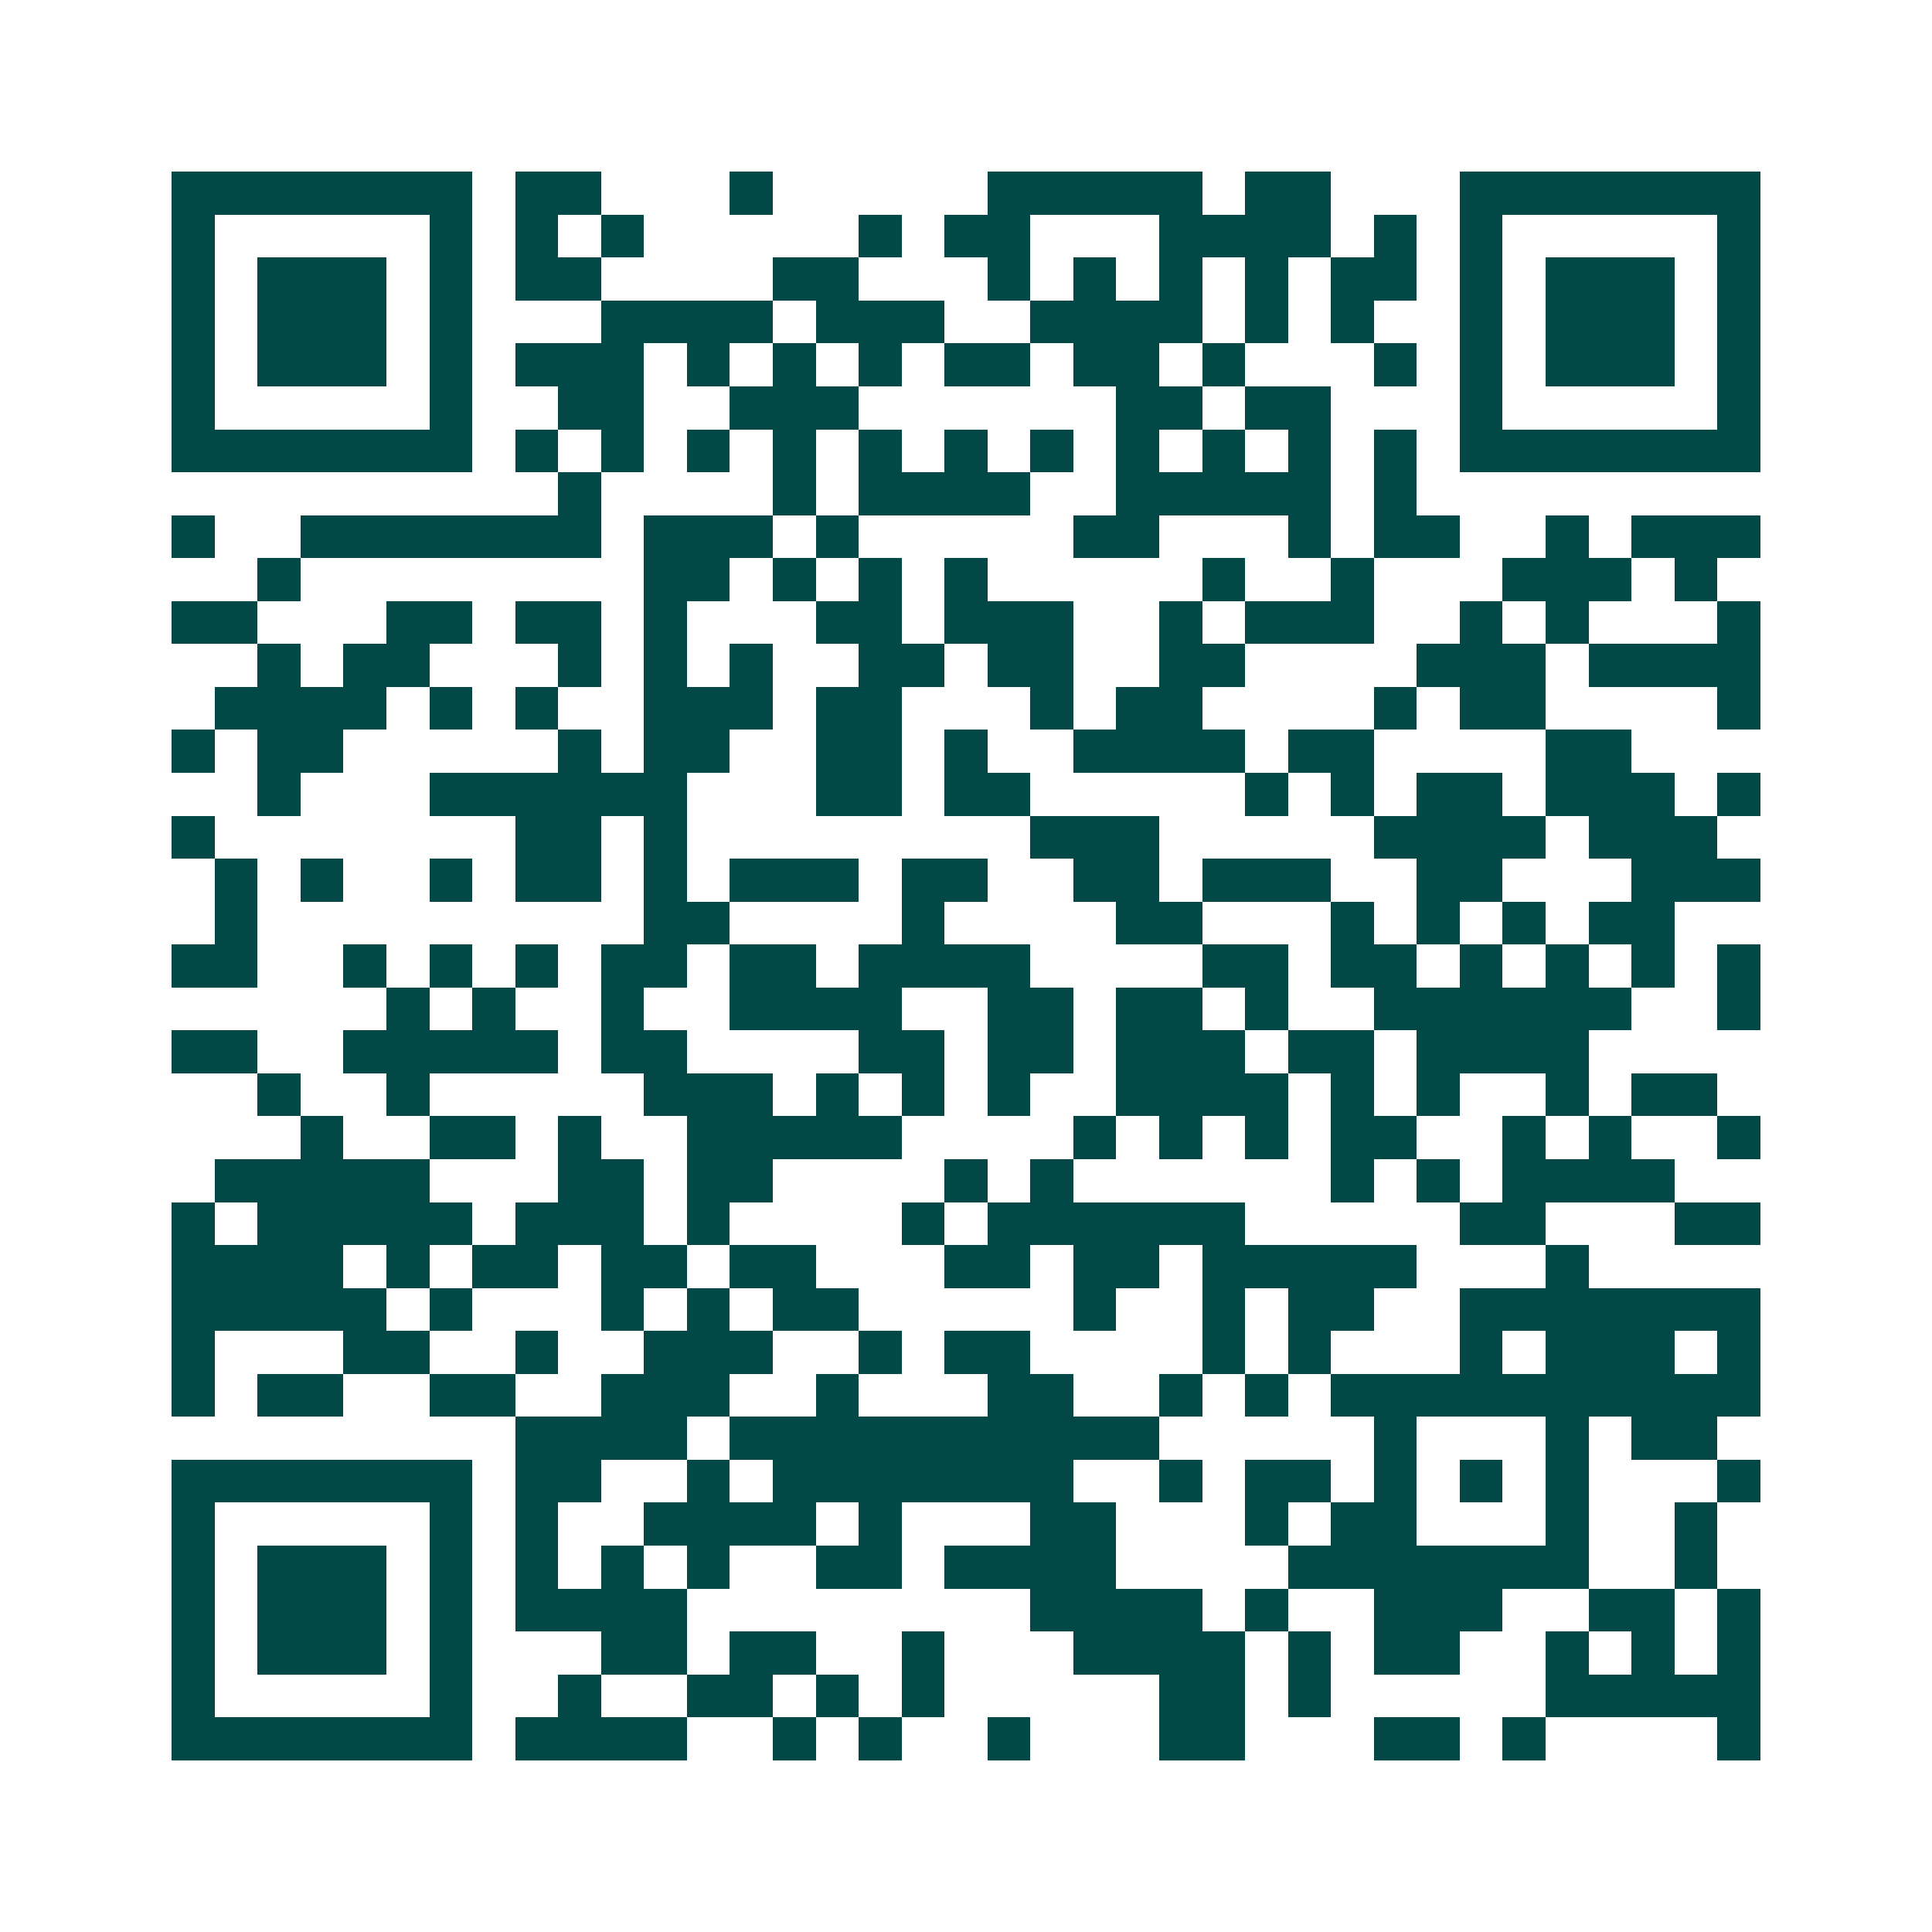 <svg xmlns="http://www.w3.org/2000/svg" width="200" height="200" viewBox="0 0 45 45" shape-rendering="crispEdges"><path fill="#ffffff" d="M0 0h45v45H0z"/><path stroke="#014847" d="M4 4.5h7m1 0h2m3 0h1m5 0h5m1 0h2m3 0h7M4 5.5h1m5 0h1m1 0h1m1 0h1m5 0h1m1 0h2m3 0h4m1 0h1m1 0h1m5 0h1M4 6.5h1m1 0h3m1 0h1m1 0h2m4 0h2m3 0h1m1 0h1m1 0h1m1 0h1m1 0h2m1 0h1m1 0h3m1 0h1M4 7.5h1m1 0h3m1 0h1m3 0h4m1 0h3m2 0h4m1 0h1m1 0h1m2 0h1m1 0h3m1 0h1M4 8.5h1m1 0h3m1 0h1m1 0h3m1 0h1m1 0h1m1 0h1m1 0h2m1 0h2m1 0h1m3 0h1m1 0h1m1 0h3m1 0h1M4 9.5h1m5 0h1m2 0h2m2 0h3m6 0h2m1 0h2m3 0h1m5 0h1M4 10.5h7m1 0h1m1 0h1m1 0h1m1 0h1m1 0h1m1 0h1m1 0h1m1 0h1m1 0h1m1 0h1m1 0h1m1 0h7M13 11.5h1m4 0h1m1 0h4m2 0h5m1 0h1M4 12.5h1m2 0h7m1 0h3m1 0h1m5 0h2m3 0h1m1 0h2m2 0h1m1 0h3M6 13.5h1m8 0h2m1 0h1m1 0h1m1 0h1m5 0h1m2 0h1m3 0h3m1 0h1M4 14.5h2m3 0h2m1 0h2m1 0h1m3 0h2m1 0h3m2 0h1m1 0h3m2 0h1m1 0h1m3 0h1M6 15.5h1m1 0h2m3 0h1m1 0h1m1 0h1m2 0h2m1 0h2m2 0h2m4 0h3m1 0h4M5 16.5h4m1 0h1m1 0h1m2 0h3m1 0h2m3 0h1m1 0h2m4 0h1m1 0h2m4 0h1M4 17.5h1m1 0h2m5 0h1m1 0h2m2 0h2m1 0h1m2 0h4m1 0h2m4 0h2M6 18.5h1m3 0h6m3 0h2m1 0h2m5 0h1m1 0h1m1 0h2m1 0h3m1 0h1M4 19.5h1m7 0h2m1 0h1m8 0h3m5 0h4m1 0h3M5 20.5h1m1 0h1m2 0h1m1 0h2m1 0h1m1 0h3m1 0h2m2 0h2m1 0h3m2 0h2m3 0h3M5 21.5h1m9 0h2m4 0h1m4 0h2m3 0h1m1 0h1m1 0h1m1 0h2M4 22.5h2m2 0h1m1 0h1m1 0h1m1 0h2m1 0h2m1 0h4m4 0h2m1 0h2m1 0h1m1 0h1m1 0h1m1 0h1M9 23.5h1m1 0h1m2 0h1m2 0h4m2 0h2m1 0h2m1 0h1m2 0h6m2 0h1M4 24.5h2m2 0h5m1 0h2m4 0h2m1 0h2m1 0h3m1 0h2m1 0h4M6 25.5h1m2 0h1m5 0h3m1 0h1m1 0h1m1 0h1m2 0h4m1 0h1m1 0h1m2 0h1m1 0h2M7 26.5h1m2 0h2m1 0h1m2 0h5m4 0h1m1 0h1m1 0h1m1 0h2m2 0h1m1 0h1m2 0h1M5 27.5h5m3 0h2m1 0h2m4 0h1m1 0h1m6 0h1m1 0h1m1 0h4M4 28.5h1m1 0h5m1 0h3m1 0h1m4 0h1m1 0h6m5 0h2m3 0h2M4 29.5h4m1 0h1m1 0h2m1 0h2m1 0h2m3 0h2m1 0h2m1 0h5m3 0h1M4 30.5h5m1 0h1m3 0h1m1 0h1m1 0h2m5 0h1m2 0h1m1 0h2m2 0h7M4 31.5h1m3 0h2m2 0h1m2 0h3m2 0h1m1 0h2m4 0h1m1 0h1m3 0h1m1 0h3m1 0h1M4 32.5h1m1 0h2m2 0h2m2 0h3m2 0h1m3 0h2m2 0h1m1 0h1m1 0h10M12 33.5h4m1 0h10m5 0h1m3 0h1m1 0h2M4 34.5h7m1 0h2m2 0h1m1 0h7m2 0h1m1 0h2m1 0h1m1 0h1m1 0h1m3 0h1M4 35.5h1m5 0h1m1 0h1m2 0h4m1 0h1m3 0h2m3 0h1m1 0h2m3 0h1m2 0h1M4 36.5h1m1 0h3m1 0h1m1 0h1m1 0h1m1 0h1m2 0h2m1 0h4m4 0h7m2 0h1M4 37.5h1m1 0h3m1 0h1m1 0h4m8 0h4m1 0h1m2 0h3m2 0h2m1 0h1M4 38.5h1m1 0h3m1 0h1m3 0h2m1 0h2m2 0h1m3 0h4m1 0h1m1 0h2m2 0h1m1 0h1m1 0h1M4 39.5h1m5 0h1m2 0h1m2 0h2m1 0h1m1 0h1m5 0h2m1 0h1m5 0h5M4 40.5h7m1 0h4m2 0h1m1 0h1m2 0h1m3 0h2m3 0h2m1 0h1m4 0h1"/></svg>
